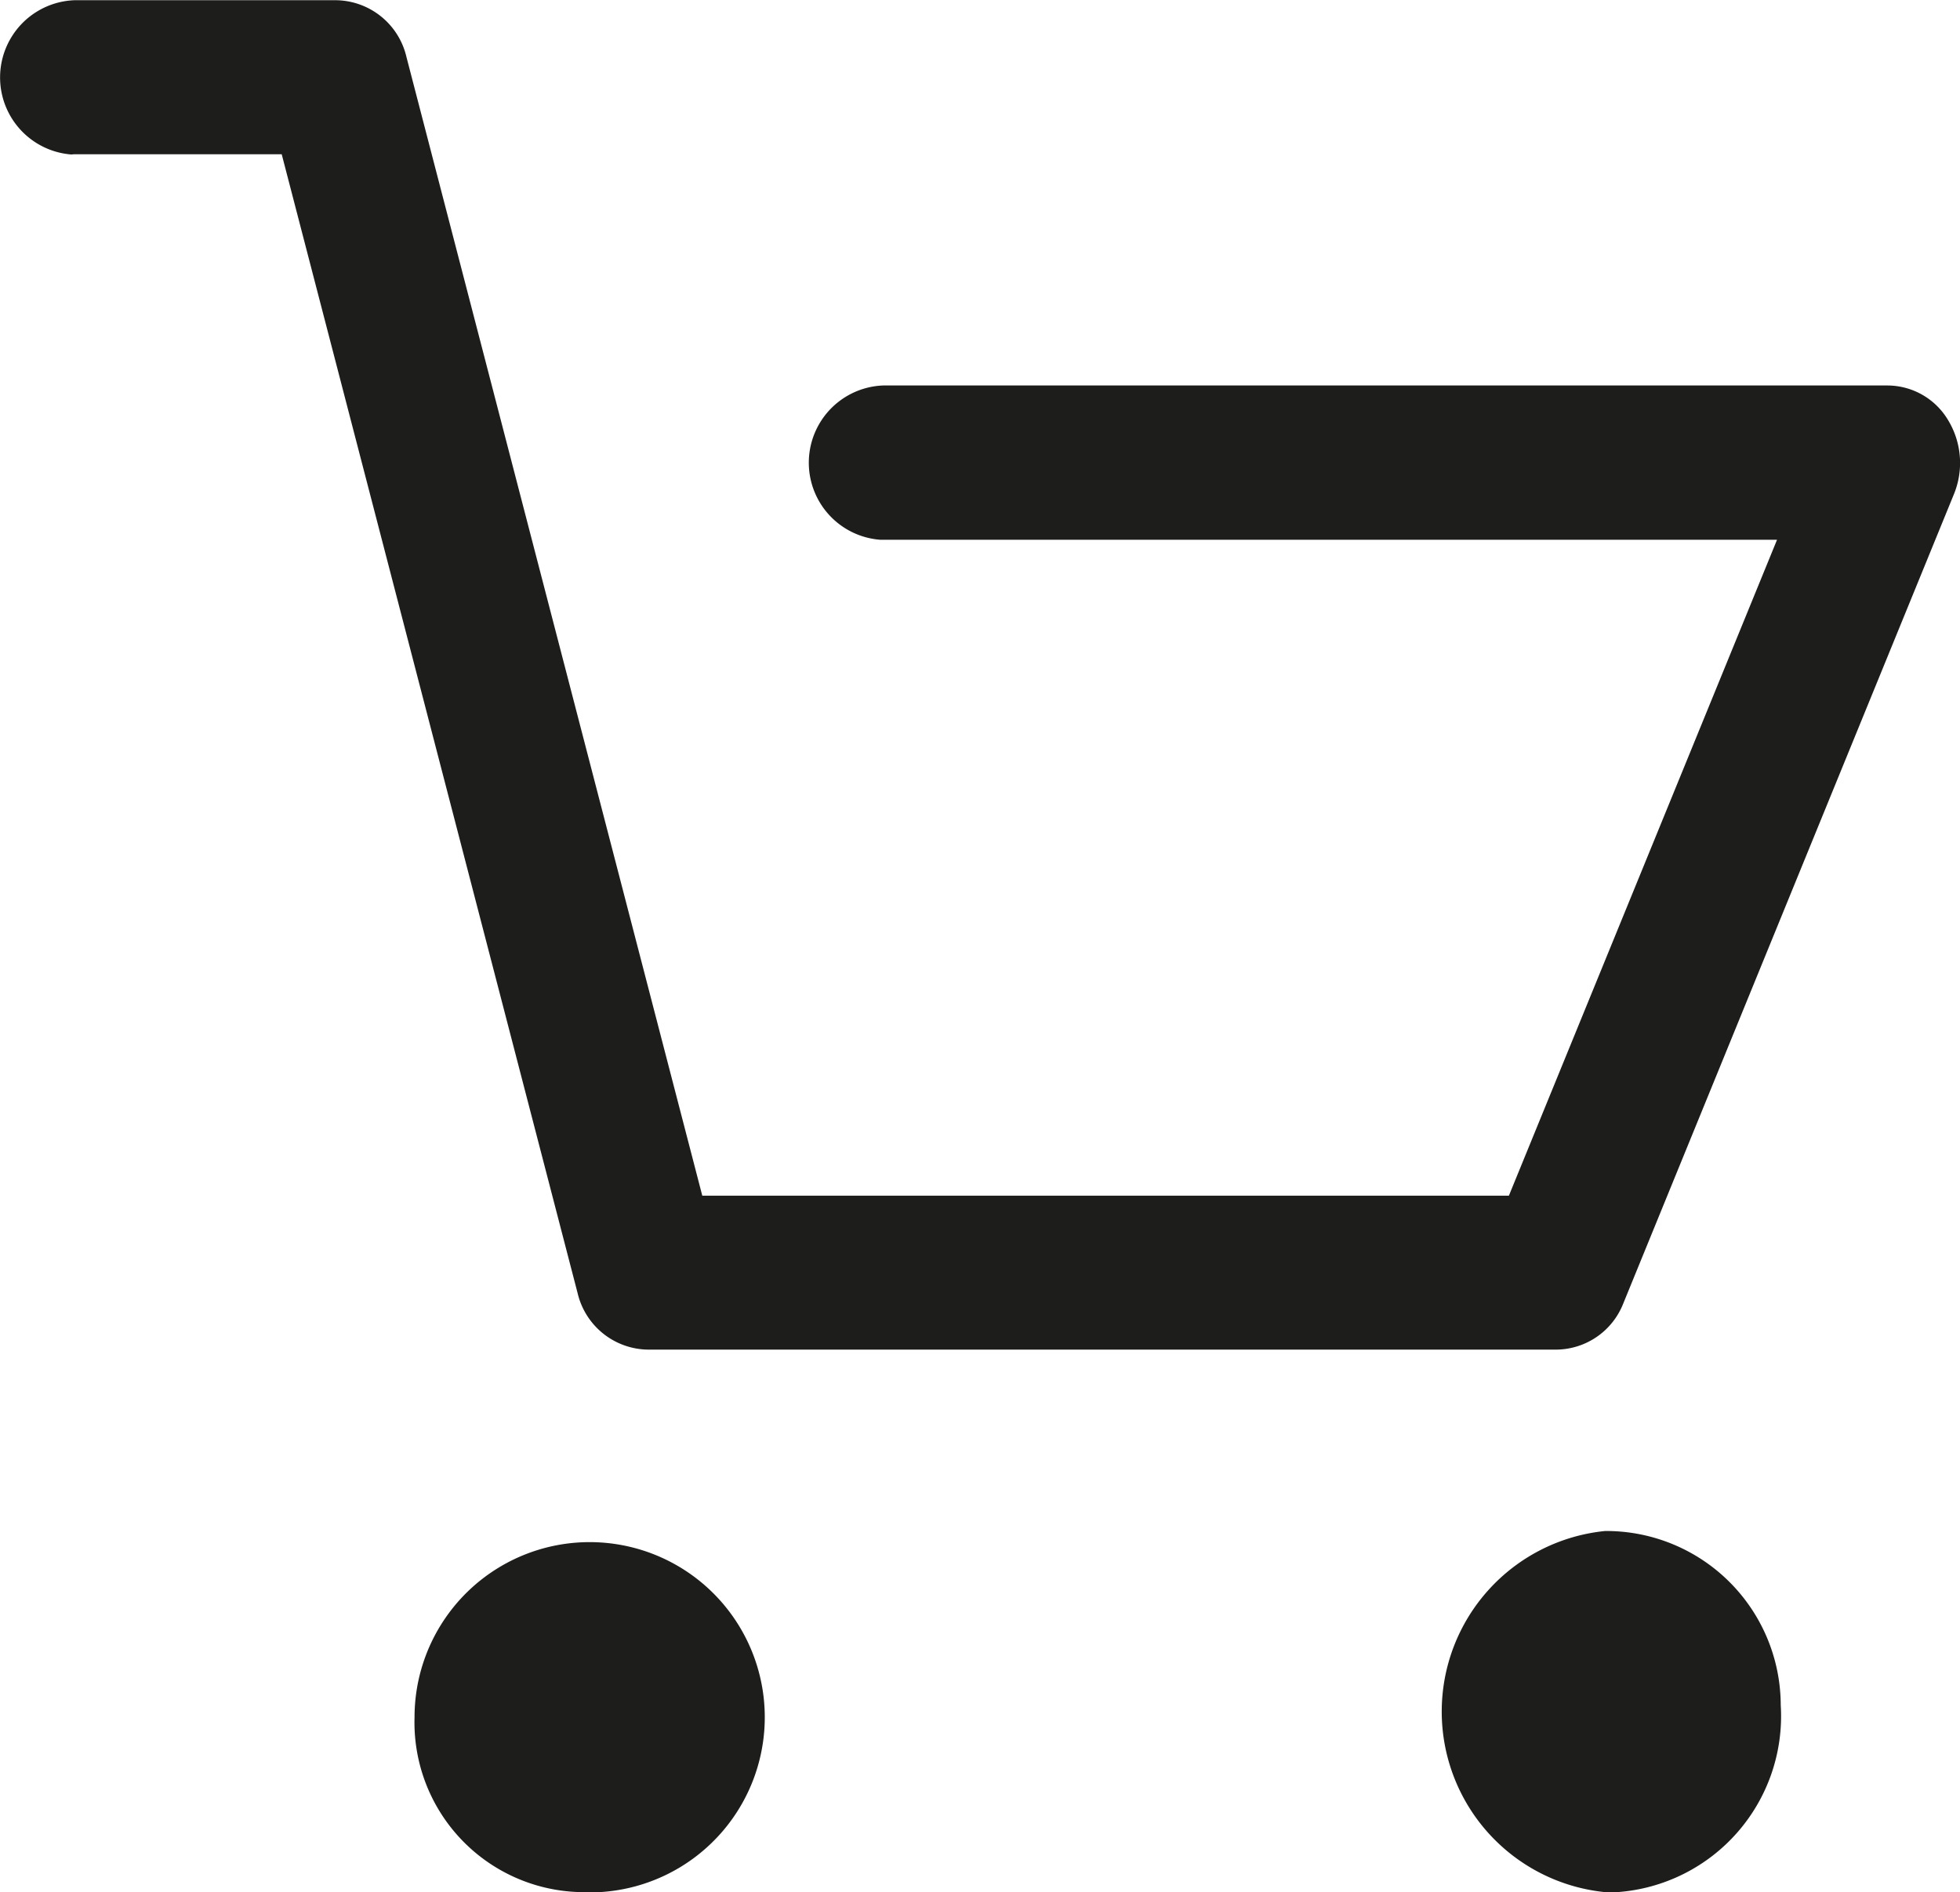 <svg xmlns="http://www.w3.org/2000/svg" width="26" height="25.097" viewBox="0 0 26 25.097">
    <path data-name="Path 2651" d="M3370.124 765.309h2.755l3.925 15.105a.972.972 0 0 0 .929.75h12.062a.963.963 0 0 0 .881-.614l4.389-10.741a1.094 1.094 0 0 0-.08-.972.939.939 0 0 0-.8-.461h-13.329a1.025 1.025 0 0 0-.041 2.046h11.9l-3.557 8.7h-10.7l-3.925-15.106a.972.972 0 0 0-.929-.75h-3.476a1.025 1.025 0 0 0-.041 2.046z" transform="translate(-3369.142 -763.263)" style="fill:#1d1d1b"/>
    <path data-name="Path 2652" d="M3388.675 828.564a2.323 2.323 0 1 0-2.178-2.319 2.252 2.252 0 0 0 2.178 2.319z" transform="translate(-3380.998 -803.468)" style="fill:#1d1d1b"/>
    <path data-name="Path 2653" d="M3431.658 828.261h.16a2.34 2.34 0 0 0 2.17-2.48 2.315 2.315 0 0 0-2.33-2.31 2.407 2.407 0 0 0 0 4.79z" transform="translate(-3410.366 -803.164)" style="fill:#1d1d1b"/>
</svg>
